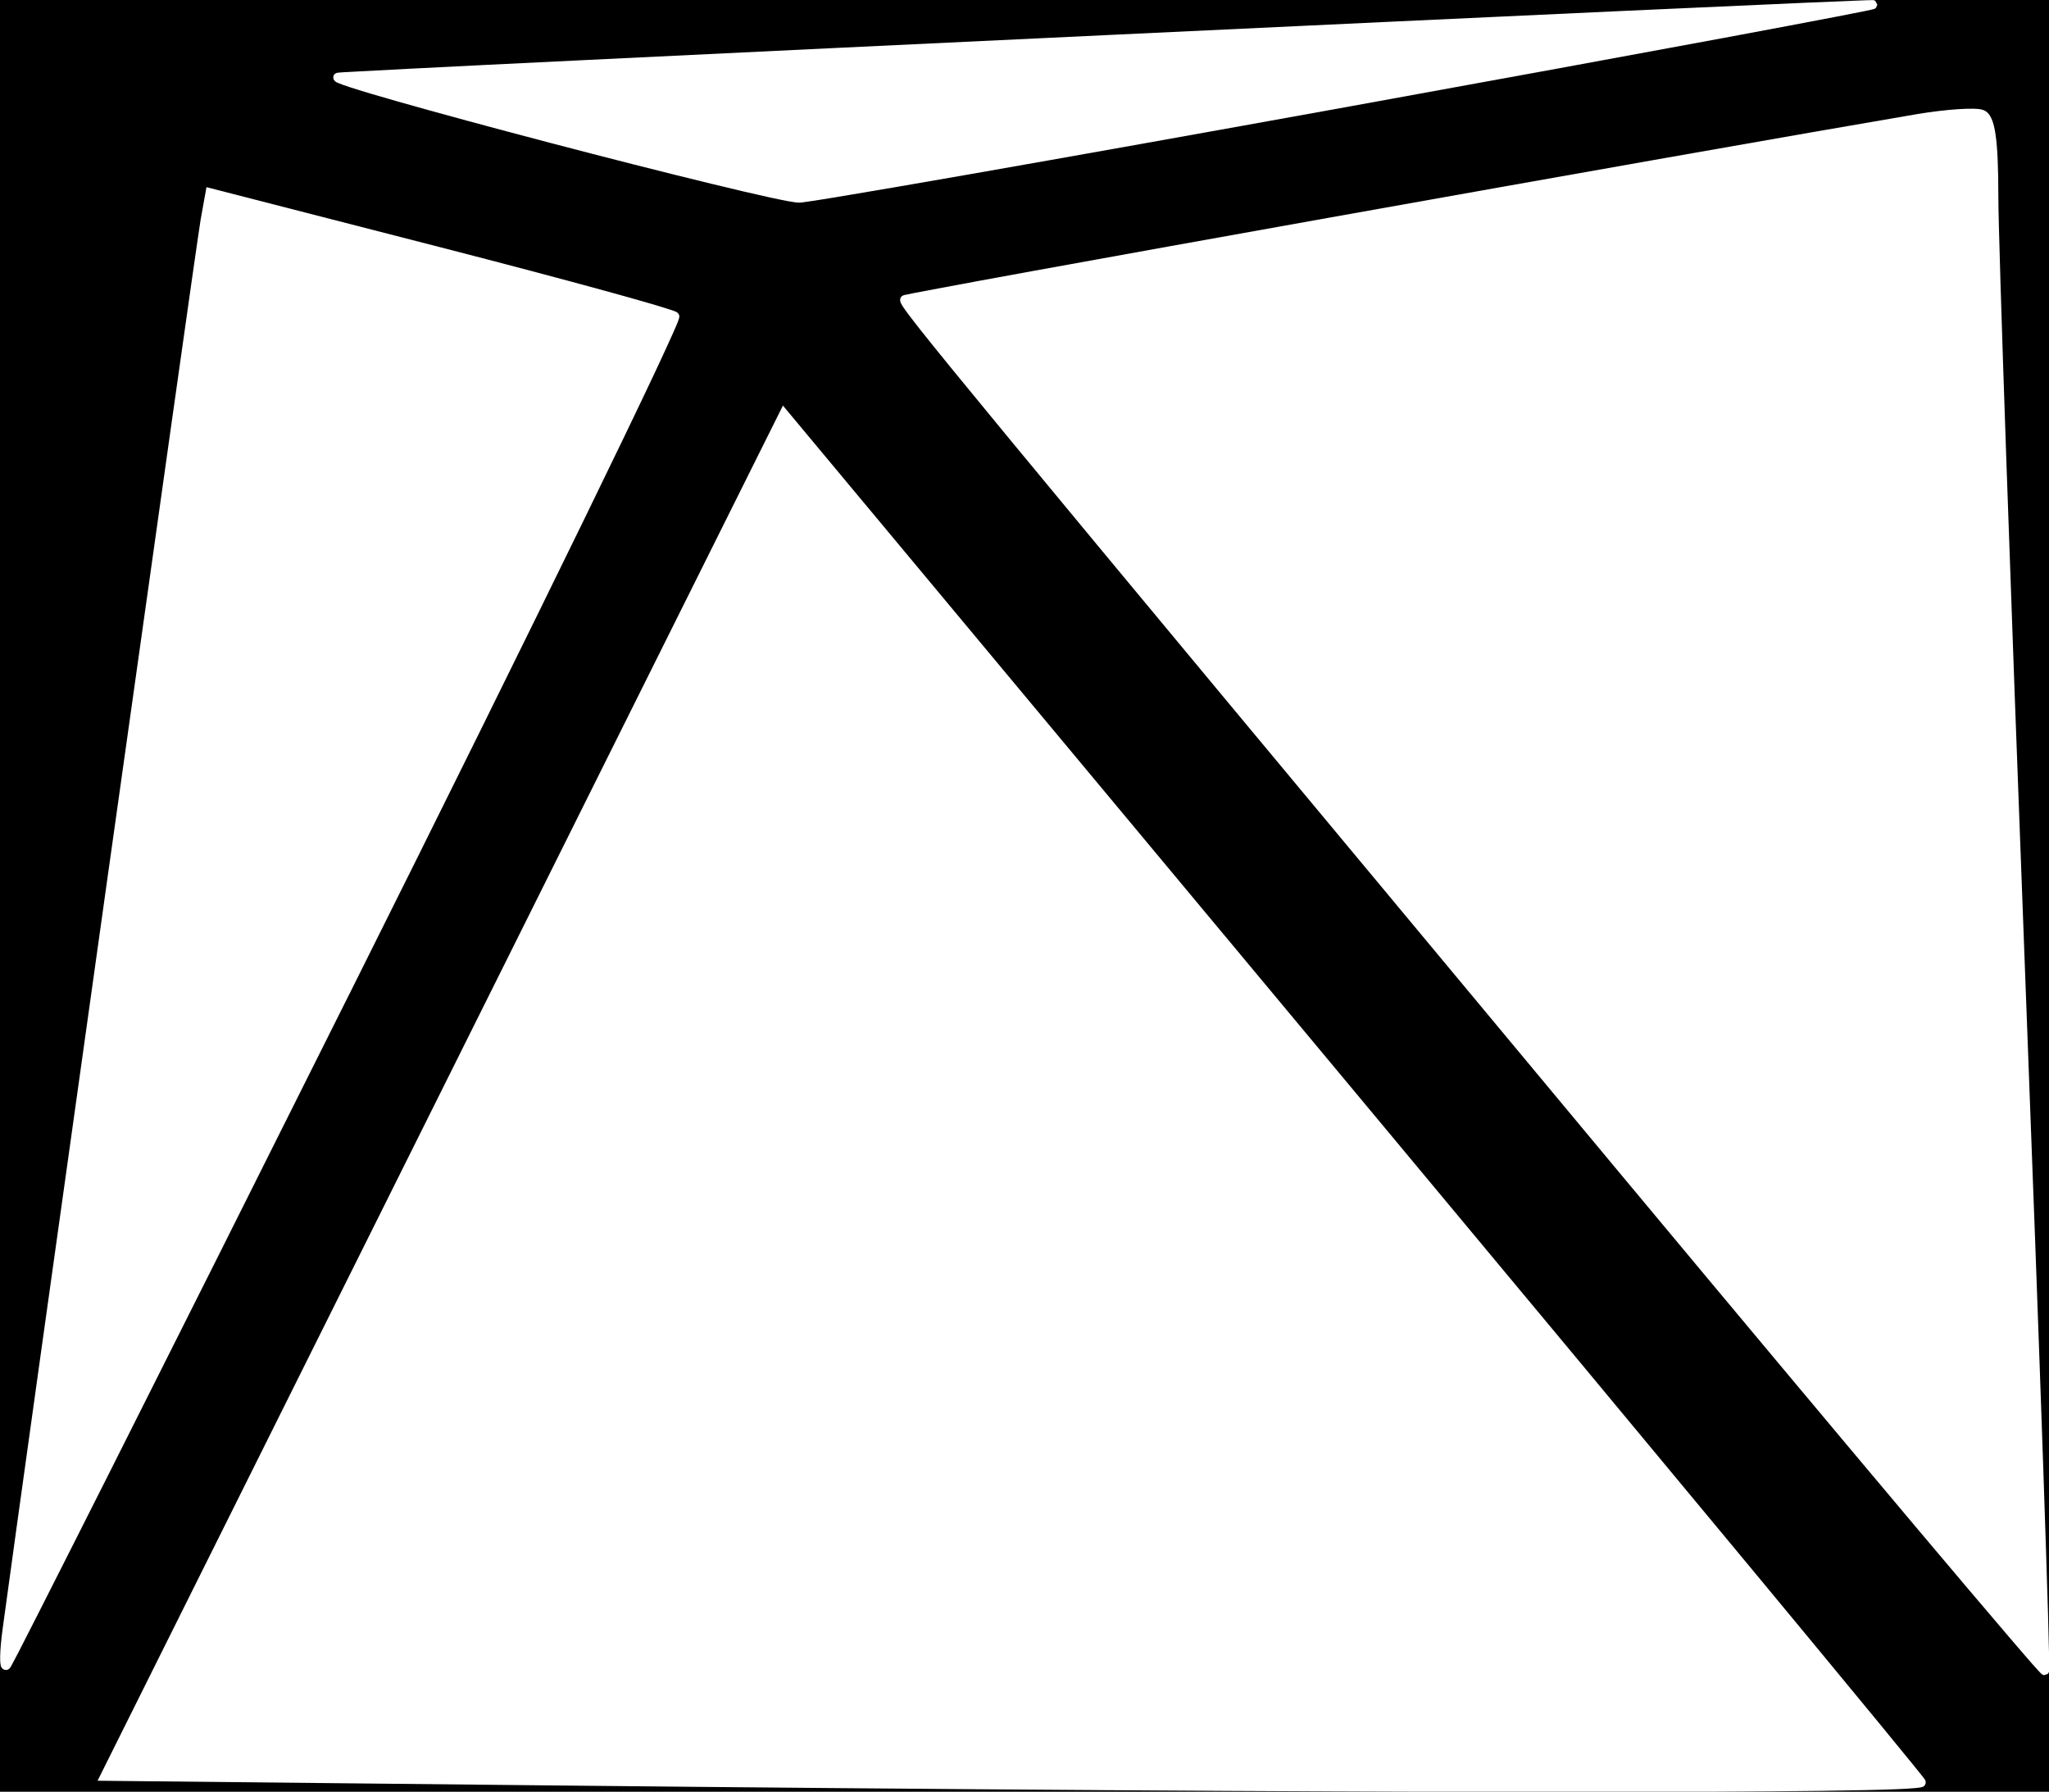 <?xml version="1.0" encoding="UTF-8" standalone="no"?>
<!-- Created with Inkscape (http://www.inkscape.org/) -->

<svg
   xmlns:dc="http://purl.org/dc/elements/1.1/"
   xmlns:cc="http://creativecommons.org/ns#"
   xmlns:rdf="http://www.w3.org/1999/02/22-rdf-syntax-ns#"
   xmlns:svg="http://www.w3.org/2000/svg"
   xmlns="http://www.w3.org/2000/svg"
   xmlns:sodipodi="http://sodipodi.sourceforge.net/DTD/sodipodi-0.dtd"
   xmlns:inkscape="http://www.inkscape.org/namespaces/inkscape"
   width="103.569mm"
   height="90.548mm"
   viewBox="0 0 103.569 90.548"
   version="1.1"
   id="svg8"
   inkscape:version="0.92.3 (2405546, 2018-03-11)"
   sodipodi:docname="logo-sol-blank.svg">
  <defs
     id="defs2" />
  <sodipodi:namedview
     id="base"
     pagecolor="#ffffff"
     bordercolor="#666666"
     borderopacity="1.0"
     inkscape:pageopacity="0.0"
     inkscape:pageshadow="2"
     inkscape:zoom="0.70199214"
     inkscape:cx="189.51099"
     inkscape:cy="-77.208345"
     inkscape:document-units="mm"
     inkscape:current-layer="layer1"
     showgrid="false"
     inkscape:window-width="1680"
     inkscape:window-height="987"
     inkscape:window-x="-8"
     inkscape:window-y="1032"
     inkscape:window-maximized="1"
     fit-margin-top="0"
     fit-margin-left="0"
     fit-margin-right="0"
     fit-margin-bottom="0" />
  <g
     inkscape:label="Capa 1"
     inkscape:groupmode="layer"
     id="layer1"
     transform="translate(-54.859,-37.524)">
    <flowRoot
       xml:space="preserve"
       id="flowRoot964"
       style="font-style:normal;font-weight:normal;font-size:40px;line-height:1.25;font-family:sans-serif;letter-spacing:0px;word-spacing:0px;fill:#000000;fill-opacity:1;stroke:none"><flowRegion
         id="flowRegion966"><rect
           id="rect968"
           width="578.571"
           height="568.571"
           x="54.286"
           y="29.663" /></flowRegion><flowPara
         id="flowPara970" /></flowRoot>    <g
       style="fill:#ffffff"
       transform="matrix(1.697,0,0,1.697,-91.095,-74.231)"
       id="g1013-3"
       inkscape:export-filename="C:\Users\polcl\sense-base.png"
       inkscape:export-xdpi="361"
       inkscape:export-ydpi="361">
      <path
         inkscape:connector-curvature="0"
         style="color:#000000;font-style:normal;font-variant:normal;font-weight:normal;font-stretch:normal;font-size:medium;line-height:normal;font-family:sans-serif;font-variant-ligatures:normal;font-variant-position:normal;font-variant-caps:normal;font-variant-numeric:normal;font-variant-alternates:normal;font-feature-settings:normal;text-indent:0;text-align:start;text-decoration:none;text-decoration-line:none;text-decoration-style:solid;text-decoration-color:#000000;letter-spacing:normal;word-spacing:normal;text-transform:none;writing-mode:lr-tb;direction:ltr;text-orientation:mixed;dominant-baseline:auto;baseline-shift:baseline;text-anchor:start;white-space:normal;shape-padding:0;clip-rule:nonzero;display:inline;overflow:visible;visibility:visible;opacity:1;isolation:auto;mix-blend-mode:normal;color-interpolation:sRGB;color-interpolation-filters:linearRGB;solid-color:#000000;solid-opacity:1;vector-effect:none;fill:#ffffff;fill-opacity:1;fill-rule:nonzero;stroke:none;stroke-width:0.265;stroke-linecap:butt;stroke-linejoin:miter;stroke-miterlimit:4;stroke-dasharray:none;stroke-dashoffset:0;stroke-opacity:1;color-rendering:auto;image-rendering:auto;shape-rendering:auto;text-rendering:auto;enable-background:accumulate"
         d="m 141.734,65.859 c -0.029,5.62e-4 -0.068,4.01e-4 -0.117,0.002 -0.098,0.003 -0.235,0.009 -0.41,0.016 -0.351,0.014 -0.854,0.035 -1.486,0.062 -1.264,0.055 -3.045,0.135 -5.174,0.232 -4.258,0.195 -9.902,0.46 -15.551,0.727 -5.649,0.267 -11.303,0.537 -15.584,0.746 -2.14,0.104 -3.936,0.192 -5.217,0.258 -0.64,0.033 -1.153,0.06 -1.514,0.08 -0.181,0.01 -0.323,0.017 -0.426,0.023 -0.103,0.006 -0.158,0.011 -0.193,0.016 -0.011,0.001 -0.022,0.003 -0.039,0.01 -0.009,0.003 -0.019,0.008 -0.031,0.016 -0.012,0.008 -0.039,0.036 -0.039,0.037 -4.5e-4,6.96e-4 -0.021,0.068 -0.021,0.068 -5e-5,7.99e-4 0.009,0.058 0.01,0.059 3.7e-4,8.97e-4 0.013,0.027 0.019,0.035 0.006,0.008 0.012,0.015 0.018,0.02 0.042,0.039 0.065,0.044 0.104,0.061 0.077,0.034 0.194,0.075 0.354,0.127 0.319,0.104 0.803,0.248 1.4,0.418 1.196,0.341 2.85,0.789 4.547,1.234 1.697,0.446 3.439,0.888 4.811,1.221 0.686,0.167 1.278,0.306 1.729,0.404 0.225,0.049 0.414,0.088 0.562,0.115 0.148,0.027 0.251,0.042 0.326,0.043 0.044,5.82e-4 0.081,-0.006 0.154,-0.016 0.074,-0.01 0.173,-0.024 0.297,-0.043 0.248,-0.038 0.594,-0.095 1.029,-0.168 0.87,-0.145 2.093,-0.355 3.58,-0.615 2.974,-0.52 7.003,-1.239 11.369,-2.029 4.366,-0.791 8.3,-1.512 11.123,-2.037 1.411,-0.263 2.544,-0.476 3.314,-0.625 0.385,-0.074 0.681,-0.132 0.875,-0.172 0.097,-0.02 0.168,-0.036 0.215,-0.047 0.024,-0.006 0.041,-0.01 0.059,-0.016 0.004,-0.002 0.009,-0.003 0.016,-0.006 0.003,-0.002 0.008,-0.003 0.014,-0.006 0.006,-0.003 0.025,-0.019 0.025,-0.02 2.4e-4,-2.04e-4 0.043,-0.094 0.043,-0.094 1e-5,-1.65e-4 -0.064,-0.119 -0.065,-0.119 -2e-4,-1.26e-4 -0.043,-0.016 -0.043,-0.016 -5.2e-4,-8.7e-5 -0.013,-0.002 -0.018,-0.002 -0.024,-0.002 -0.035,-5.63e-4 -0.065,0 z"
         id="path995-6" />
      <path
         inkscape:connector-curvature="0"
         style="color:#000000;font-style:normal;font-variant:normal;font-weight:normal;font-stretch:normal;font-size:medium;line-height:normal;font-family:sans-serif;font-variant-ligatures:normal;font-variant-position:normal;font-variant-caps:normal;font-variant-numeric:normal;font-variant-alternates:normal;font-feature-settings:normal;text-indent:0;text-align:start;text-decoration:none;text-decoration-line:none;text-decoration-style:solid;text-decoration-color:#000000;letter-spacing:normal;word-spacing:normal;text-transform:none;writing-mode:lr-tb;direction:ltr;text-orientation:mixed;dominant-baseline:auto;baseline-shift:baseline;text-anchor:start;white-space:normal;shape-padding:0;clip-rule:nonzero;display:inline;overflow:visible;visibility:visible;opacity:1;isolation:auto;mix-blend-mode:normal;color-interpolation:sRGB;color-interpolation-filters:linearRGB;solid-color:#000000;solid-opacity:1;vector-effect:none;fill:#ffffff;fill-opacity:1;fill-rule:nonzero;stroke:none;stroke-width:0.265;stroke-linecap:butt;stroke-linejoin:miter;stroke-miterlimit:4;stroke-dasharray:none;stroke-dashoffset:0;stroke-opacity:1;color-rendering:auto;image-rendering:auto;shape-rendering:auto;text-rendering:auto;enable-background:accumulate"
         d="m 140.152,66.186 c -0.747,0.143 -1.63,0.31 -2.838,0.535 -2.822,0.525 -6.758,1.246 -11.123,2.037 -4.365,0.791 -8.392,1.51 -11.365,2.029 -1.486,0.26 -2.709,0.47 -3.578,0.615 -0.434,0.073 -0.78,0.128 -1.025,0.166 -0.123,0.019 -0.222,0.034 -0.293,0.043 -0.071,0.009 -0.125,0.014 -0.117,0.014 -0.033,-4.23e-4 -0.136,-0.015 -0.279,-0.041 -0.143,-0.026 -0.331,-0.063 -0.555,-0.111 -0.447,-0.097 -1.038,-0.236 -1.723,-0.402 -1.369,-0.333 -3.111,-0.776 -4.807,-1.221 -1.696,-0.445 -3.348,-0.892 -4.541,-1.232 -0.53,-0.151 -0.926,-0.27 -1.236,-0.369 0.01,-5.4e-4 0.013,-0.001 0.023,-0.002 0.36,-0.02 0.871,-0.047 1.512,-0.08 1.28,-0.065 3.079,-0.153 5.219,-0.258 4.28,-0.209 9.933,-0.479 15.582,-0.746 5.649,-0.267 11.293,-0.532 15.551,-0.727 2.129,-0.097 3.91,-0.178 5.174,-0.232 0.179,-0.008 0.262,-0.011 0.42,-0.018 z"
         id="path997-5" />
      <path
         inkscape:connector-curvature="0"
         style="color:#000000;font-style:normal;font-variant:normal;font-weight:normal;font-stretch:normal;font-size:medium;line-height:normal;font-family:sans-serif;font-variant-ligatures:normal;font-variant-position:normal;font-variant-caps:normal;font-variant-numeric:normal;font-variant-alternates:normal;font-feature-settings:normal;text-indent:0;text-align:start;text-decoration:none;text-decoration-line:none;text-decoration-style:solid;text-decoration-color:#000000;letter-spacing:normal;word-spacing:normal;text-transform:none;writing-mode:lr-tb;direction:ltr;text-orientation:mixed;dominant-baseline:auto;baseline-shift:baseline;text-anchor:start;white-space:normal;shape-padding:0;clip-rule:nonzero;display:inline;overflow:visible;visibility:visible;opacity:1;isolation:auto;mix-blend-mode:normal;color-interpolation:sRGB;color-interpolation-filters:linearRGB;solid-color:#000000;solid-opacity:1;vector-effect:none;fill:#ffffff;fill-opacity:1;fill-rule:nonzero;stroke:none;stroke-width:0.265;stroke-linecap:butt;stroke-linejoin:miter;stroke-miterlimit:4;stroke-dasharray:none;stroke-dashoffset:0;stroke-opacity:1;color-rendering:auto;image-rendering:auto;shape-rendering:auto;text-rendering:auto;enable-background:accumulate"
         d="m 144.784,69.092 c -0.128,-0.003 -0.284,0.002 -0.461,0.014 -0.353,0.024 -0.789,0.075 -1.223,0.148 -3.272,0.555 -10.794,1.884 -17.51,3.084 -3.358,0.6 -6.515,1.168 -8.836,1.59 -1.161,0.211 -2.111,0.387 -2.775,0.512 -0.332,0.062 -0.593,0.111 -0.771,0.146 -0.089,0.018 -0.159,0.033 -0.207,0.043 -0.024,0.005 -0.043,0.008 -0.059,0.012 -0.008,0.002 -0.014,0.003 -0.021,0.006 -0.004,0.001 -0.009,0.003 -0.016,0.006 -0.007,0.003 -0.045,0.029 -0.045,0.029 -0.04,0.039 -0.044,0.095 -0.041,0.125 0.004,0.03 0.011,0.049 0.019,0.068 0.018,0.04 0.043,0.081 0.082,0.139 0.078,0.116 0.212,0.296 0.438,0.582 0.45,0.573 1.265,1.571 2.697,3.307 2.865,3.472 8.207,9.891 18.07,21.732 3.467,4.162 6.627,7.938 8.926,10.668 1.149,1.365 2.085,2.467 2.734,3.227 0.325,0.38 0.578,0.675 0.752,0.873 0.087,0.099 0.156,0.174 0.203,0.225 0.024,0.025 0.041,0.045 0.057,0.06 0.008,0.008 0.015,0.013 0.025,0.021 0.005,0.004 0.026,0.017 0.027,0.018 5.3e-4,2.5e-4 0.043,0.014 0.043,0.014 2.7e-4,4e-5 0.111,-0.039 0.111,-0.039 1.7e-4,-1.6e-4 0.031,-0.05 0.031,-0.051 1.6e-4,-5.3e-4 0.005,-0.015 0.006,-0.019 0.002,-0.009 0.001,-0.014 0.002,-0.019 0.001,-0.01 0.002,-0.018 0.002,-0.029 8e-4,-0.022 8e-5,-0.052 0,-0.09 -1.6e-4,-0.075 -0.001,-0.184 -0.004,-0.326 -0.006,-0.283 -0.016,-0.697 -0.031,-1.229 -0.031,-1.063 -0.082,-2.595 -0.146,-4.482 -0.13,-3.774 -0.321,-8.97 -0.539,-14.676 -0.218,-5.705 -0.416,-11.153 -0.561,-15.334 -0.144,-4.181 -0.234,-7.104 -0.234,-7.73 -5.3e-4,-0.852 -0.024,-1.444 -0.082,-1.848 -0.029,-0.202 -0.067,-0.358 -0.121,-0.479 -0.054,-0.121 -0.13,-0.214 -0.238,-0.256 -0.085,-0.032 -0.177,-0.038 -0.305,-0.041 z"
         id="path999-1" />
      <path
         inkscape:connector-curvature="0"
         style="color:#000000;font-style:normal;font-variant:normal;font-weight:normal;font-stretch:normal;font-size:medium;line-height:normal;font-family:sans-serif;font-variant-ligatures:normal;font-variant-position:normal;font-variant-caps:normal;font-variant-numeric:normal;font-variant-alternates:normal;font-feature-settings:normal;text-indent:0;text-align:start;text-decoration:none;text-decoration-line:none;text-decoration-style:solid;text-decoration-color:#000000;letter-spacing:normal;word-spacing:normal;text-transform:none;writing-mode:lr-tb;direction:ltr;text-orientation:mixed;dominant-baseline:auto;baseline-shift:baseline;text-anchor:start;white-space:normal;shape-padding:0;clip-rule:nonzero;display:inline;overflow:visible;visibility:visible;opacity:1;isolation:auto;mix-blend-mode:normal;color-interpolation:sRGB;color-interpolation-filters:linearRGB;solid-color:#000000;solid-opacity:1;vector-effect:none;fill:#ffffff;fill-opacity:1;fill-rule:nonzero;stroke:none;stroke-width:0.265;stroke-linecap:butt;stroke-linejoin:miter;stroke-miterlimit:4;stroke-dasharray:none;stroke-dashoffset:0;stroke-opacity:1;color-rendering:auto;image-rendering:auto;shape-rendering:auto;text-rendering:auto;enable-background:accumulate"
         d="m 144.776,69.355 c 0.116,0.003 0.206,0.018 0.219,0.023 0.022,0.009 0.054,0.033 0.092,0.117 0.037,0.084 0.072,0.22 0.1,0.408 0.055,0.377 0.08,0.963 0.08,1.811 2.7e-4,0.651 0.09,3.559 0.234,7.74 0.144,4.182 0.342,9.631 0.561,15.336 0.218,5.705 0.407,10.9 0.537,14.674 0.065,1.887 0.115,3.418 0.146,4.48 0.016,0.531 0.028,0.945 0.033,1.227 7.9e-4,0.045 0.001,0.065 0.002,0.104 -0.017,-0.019 -0.024,-0.026 -0.043,-0.047 -0.173,-0.197 -0.426,-0.492 -0.75,-0.871 -0.649,-0.759 -1.583,-1.862 -2.732,-3.227 -2.298,-2.729 -5.459,-6.502 -8.926,-10.664 -9.863,-11.842 -15.206,-18.262 -18.07,-21.732 -1.432,-1.735 -2.244,-2.734 -2.691,-3.303 -0.223,-0.283 -0.353,-0.458 -0.424,-0.562 0.037,-0.007 0.065,-0.014 0.115,-0.023 0.177,-0.035 0.438,-0.084 0.77,-0.146 0.663,-0.124 1.613,-0.299 2.773,-0.51 2.321,-0.422 5.478,-0.99 8.836,-1.59 6.716,-1.2 14.239,-2.53 17.508,-3.084 0.425,-0.072 0.853,-0.124 1.195,-0.146 0.171,-0.011 0.32,-0.016 0.436,-0.014 z"
         id="path1001-4" />
      <path
         inkscape:connector-curvature="0"
         style="color:#000000;font-style:normal;font-variant:normal;font-weight:normal;font-stretch:normal;font-size:medium;line-height:normal;font-family:sans-serif;font-variant-ligatures:normal;font-variant-position:normal;font-variant-caps:normal;font-variant-numeric:normal;font-variant-alternates:normal;font-feature-settings:normal;text-indent:0;text-align:start;text-decoration:none;text-decoration-line:none;text-decoration-style:solid;text-decoration-color:#000000;letter-spacing:normal;word-spacing:normal;text-transform:none;writing-mode:lr-tb;direction:ltr;text-orientation:mixed;dominant-baseline:auto;baseline-shift:baseline;text-anchor:start;white-space:normal;shape-padding:0;clip-rule:nonzero;display:inline;overflow:visible;visibility:visible;opacity:1;isolation:auto;mix-blend-mode:normal;color-interpolation:sRGB;color-interpolation-filters:linearRGB;solid-color:#000000;solid-opacity:1;vector-effect:none;fill:#ffffff;fill-opacity:1;fill-rule:nonzero;stroke:none;stroke-width:0.265;stroke-linecap:butt;stroke-linejoin:miter;stroke-miterlimit:4;stroke-dasharray:none;stroke-dashoffset:0;stroke-opacity:1;color-rendering:auto;image-rendering:auto;shape-rendering:auto;text-rendering:auto;enable-background:accumulate"
         d="m 92.157,71.428 -0.174,0.967 c -0.009,0.053 -0.035,0.228 -0.08,0.535 -0.045,0.307 -0.107,0.738 -0.184,1.277 -0.154,1.078 -0.368,2.588 -0.623,4.395 -0.511,3.612 -1.187,8.414 -1.879,13.336 -1.383,9.844 -2.828,20.17 -3.133,22.434 -0.045,0.331 -0.069,0.616 -0.072,0.816 -0.002,0.1 8.6e-4,0.177 0.014,0.242 0.006,0.033 0.005,0.064 0.051,0.111 0.023,0.024 0.071,0.049 0.117,0.045 0.046,-0.004 0.076,-0.026 0.094,-0.043 3.1e-4,-2.6e-4 0.011,-0.012 0.014,-0.016 0.003,-0.004 0.006,-0.007 0.008,-0.01 0.003,-0.005 0.005,-0.008 0.008,-0.012 0.005,-0.008 0.01,-0.017 0.016,-0.027 0.012,-0.021 0.027,-0.049 0.047,-0.086 0.04,-0.074 0.097,-0.18 0.168,-0.318 0.143,-0.276 0.348,-0.679 0.609,-1.193 0.523,-1.029 1.27,-2.507 2.186,-4.326 1.823,-3.619 4.319,-8.597 7.043,-14.047 0.014,-0.028 0.023,-0.044 0.037,-0.072 2.741,-5.483 5.214,-10.487 6.99,-14.131 0.888,-1.822 1.603,-3.305 2.09,-4.338 0.243,-0.517 0.429,-0.922 0.553,-1.201 0.062,-0.14 0.109,-0.247 0.139,-0.324 0.015,-0.039 0.025,-0.071 0.033,-0.098 0.004,-0.014 0.007,-0.025 0.01,-0.043 0.001,-0.009 0.004,-0.02 0.002,-0.037 -8e-4,-0.009 -0.008,-0.033 -0.008,-0.033 -2.2e-4,-6.35e-4 -0.033,-0.05 -0.033,-0.051 -0.027,-0.027 -0.037,-0.03 -0.051,-0.037 -0.014,-0.007 -0.028,-0.013 -0.045,-0.02 -0.033,-0.013 -0.076,-0.027 -0.129,-0.045 -0.105,-0.035 -0.249,-0.08 -0.434,-0.135 -0.368,-0.109 -0.89,-0.257 -1.525,-0.431 -1.27,-0.349 -3,-0.807 -4.881,-1.291 z"
         id="path1003-8" />
      <path
         inkscape:connector-curvature="0"
         style="color:#000000;font-style:normal;font-variant:normal;font-weight:normal;font-stretch:normal;font-size:medium;line-height:normal;font-family:sans-serif;font-variant-ligatures:normal;font-variant-position:normal;font-variant-caps:normal;font-variant-numeric:normal;font-variant-alternates:normal;font-feature-settings:normal;text-indent:0;text-align:start;text-decoration:none;text-decoration-line:none;text-decoration-style:solid;text-decoration-color:#000000;letter-spacing:normal;word-spacing:normal;text-transform:none;writing-mode:lr-tb;direction:ltr;text-orientation:mixed;dominant-baseline:auto;baseline-shift:baseline;text-anchor:start;white-space:normal;shape-padding:0;clip-rule:nonzero;display:inline;overflow:visible;visibility:visible;opacity:1;isolation:auto;mix-blend-mode:normal;color-interpolation:sRGB;color-interpolation-filters:linearRGB;solid-color:#000000;solid-opacity:1;vector-effect:none;fill:#ffffff;fill-opacity:1;fill-rule:nonzero;stroke:none;stroke-width:0.265;stroke-linecap:butt;stroke-linejoin:miter;stroke-miterlimit:4;stroke-dasharray:none;stroke-dashoffset:0;stroke-opacity:1;color-rendering:auto;image-rendering:auto;shape-rendering:auto;text-rendering:auto;enable-background:accumulate"
         d="m 92.368,71.754 6.699,1.723 c 1.88,0.483 3.609,0.943 4.877,1.291 0.634,0.174 1.154,0.321 1.52,0.43 0.183,0.054 0.326,0.098 0.426,0.131 0.024,0.008 0.038,0.013 0.057,0.02 -0.027,0.07 -0.072,0.173 -0.133,0.311 -0.122,0.276 -0.308,0.68 -0.551,1.195 -0.486,1.031 -1.2,2.512 -2.088,4.334 -1.767,3.624 -4.228,8.607 -6.951,14.057 -0.014,0.028 -0.023,0.044 -0.037,0.072 -2.74,5.483 -5.248,10.482 -7.08,14.119 -0.916,1.819 -1.663,3.298 -2.186,4.326 -0.261,0.514 -0.467,0.915 -0.609,1.189 -0.007,0.013 -0.009,0.018 -0.016,0.031 0.01,-0.169 0.019,-0.339 0.051,-0.576 0.304,-2.26 1.75,-12.589 3.133,-22.434 0.692,-4.922 1.368,-9.722 1.879,-13.334 0.255,-1.806 0.469,-3.317 0.623,-4.395 0.077,-0.539 0.139,-0.969 0.184,-1.275 0.044,-0.307 0.073,-0.497 0.078,-0.527 z"
         id="path1005-7" />
      <path
         inkscape:connector-curvature="0"
         style="color:#000000;font-style:normal;font-variant:normal;font-weight:normal;font-stretch:normal;font-size:medium;line-height:normal;font-family:sans-serif;font-variant-ligatures:normal;font-variant-position:normal;font-variant-caps:normal;font-variant-numeric:normal;font-variant-alternates:normal;font-feature-settings:normal;text-indent:0;text-align:start;text-decoration:none;text-decoration-line:none;text-decoration-style:solid;text-decoration-color:#000000;letter-spacing:normal;word-spacing:normal;text-transform:none;writing-mode:lr-tb;direction:ltr;text-orientation:mixed;dominant-baseline:auto;baseline-shift:baseline;text-anchor:start;white-space:normal;shape-padding:0;clip-rule:nonzero;display:inline;overflow:visible;visibility:visible;opacity:1;isolation:auto;mix-blend-mode:normal;color-interpolation:sRGB;color-interpolation-filters:linearRGB;solid-color:#000000;solid-opacity:1;vector-effect:none;fill:#ffffff;fill-opacity:1;fill-rule:nonzero;stroke:none;stroke-width:0.265;stroke-linecap:butt;stroke-linejoin:miter;stroke-miterlimit:4;stroke-dasharray:none;stroke-dashoffset:0;stroke-opacity:1;color-rendering:auto;image-rendering:auto;shape-rendering:auto;text-rendering:auto;enable-background:accumulate"
         d="m 109.327,77.932 -10.205,20.473 -10.209,20.479 13.465,0.139 c 12.072,0.124 22.309,0.19 29.518,0.197 3.604,0.003 6.449,-0.009 8.391,-0.035 0.971,-0.013 1.716,-0.028 2.217,-0.049 0.25,-0.01 0.439,-0.022 0.568,-0.035 0.065,-0.006 0.112,-0.013 0.152,-0.021 0.02,-0.004 0.038,-0.006 0.065,-0.019 0.007,-0.003 0.013,-0.007 0.021,-0.014 0.009,-0.006 0.029,-0.028 0.029,-0.029 7.9e-4,-7.9e-4 0.027,-0.058 0.027,-0.059 1.7e-4,-7.9e-4 -0.007,-0.075 -0.008,-0.076 -2.7e-4,-0.001 -0.011,-0.022 -0.014,-0.027 -0.003,-0.005 -0.005,-0.009 -0.008,-0.014 -0.006,-0.009 -0.013,-0.018 -0.021,-0.029 -0.017,-0.023 -0.042,-0.053 -0.072,-0.092 -0.062,-0.078 -0.152,-0.189 -0.268,-0.332 -0.232,-0.286 -0.57,-0.699 -1.004,-1.227 -0.869,-1.056 -2.119,-2.569 -3.658,-4.426 -3.079,-3.714 -7.314,-8.805 -11.961,-14.379 z"
         id="path1007-2" />
      <path
         inkscape:connector-curvature="0"
         style="color:#000000;font-style:normal;font-variant:normal;font-weight:normal;font-stretch:normal;font-size:medium;line-height:normal;font-family:sans-serif;font-variant-ligatures:normal;font-variant-position:normal;font-variant-caps:normal;font-variant-numeric:normal;font-variant-alternates:normal;font-feature-settings:normal;text-indent:0;text-align:start;text-decoration:none;text-decoration-line:none;text-decoration-style:solid;text-decoration-color:#000000;letter-spacing:normal;word-spacing:normal;text-transform:none;writing-mode:lr-tb;direction:ltr;text-orientation:mixed;dominant-baseline:auto;baseline-shift:baseline;text-anchor:start;white-space:normal;shape-padding:0;clip-rule:nonzero;display:inline;overflow:visible;visibility:visible;opacity:1;isolation:auto;mix-blend-mode:normal;color-interpolation:sRGB;color-interpolation-filters:linearRGB;solid-color:#000000;solid-opacity:1;vector-effect:none;fill:#ffffff;fill-opacity:1;fill-rule:nonzero;stroke:none;stroke-width:0.265;stroke-linecap:butt;stroke-linejoin:miter;stroke-miterlimit:4;stroke-dasharray:none;stroke-dashoffset:0;stroke-opacity:1;color-rendering:auto;image-rendering:auto;shape-rendering:auto;text-rendering:auto;enable-background:accumulate"
         d="m 143.358,118.881 0.01,0.049 v -0.025 z"
         id="path1009-5" />
      <path
         inkscape:connector-curvature="0"
         style="color:#000000;font-style:normal;font-variant:normal;font-weight:normal;font-stretch:normal;font-size:medium;line-height:normal;font-family:sans-serif;font-variant-ligatures:normal;font-variant-position:normal;font-variant-caps:normal;font-variant-numeric:normal;font-variant-alternates:normal;font-feature-settings:normal;text-indent:0;text-align:start;text-decoration:none;text-decoration-line:none;text-decoration-style:solid;text-decoration-color:#000000;letter-spacing:normal;word-spacing:normal;text-transform:none;writing-mode:lr-tb;direction:ltr;text-orientation:mixed;dominant-baseline:auto;baseline-shift:baseline;text-anchor:start;white-space:normal;shape-padding:0;clip-rule:nonzero;display:inline;overflow:visible;visibility:visible;opacity:1;isolation:auto;mix-blend-mode:normal;color-interpolation:sRGB;color-interpolation-filters:linearRGB;solid-color:#000000;solid-opacity:1;vector-effect:none;fill:#ffffff;fill-opacity:1;fill-rule:nonzero;stroke:none;stroke-width:0.265;stroke-linecap:butt;stroke-linejoin:miter;stroke-miterlimit:4;stroke-dasharray:none;stroke-dashoffset:0;stroke-opacity:1;color-rendering:auto;image-rendering:auto;shape-rendering:auto;text-rendering:auto;enable-background:accumulate"
         d="m 109.384,78.414 16.766,20.111 c 4.647,5.573 8.881,10.663 11.959,14.377 1.539,1.857 2.79,3.37 3.658,4.426 0.434,0.528 0.772,0.941 1.004,1.227 0.1,0.123 0.172,0.209 0.23,0.283 -0.119,0.011 -0.281,0.022 -0.51,0.031 -0.496,0.021 -1.238,0.038 -2.207,0.051 -1.939,0.026 -4.785,0.037 -8.389,0.033 -7.207,-0.007 -17.444,-0.071 -29.516,-0.195 l -13.041,-0.135 10.02,-20.102 z"
         id="path1011-9" />
    </g>
  </g>
</svg>
